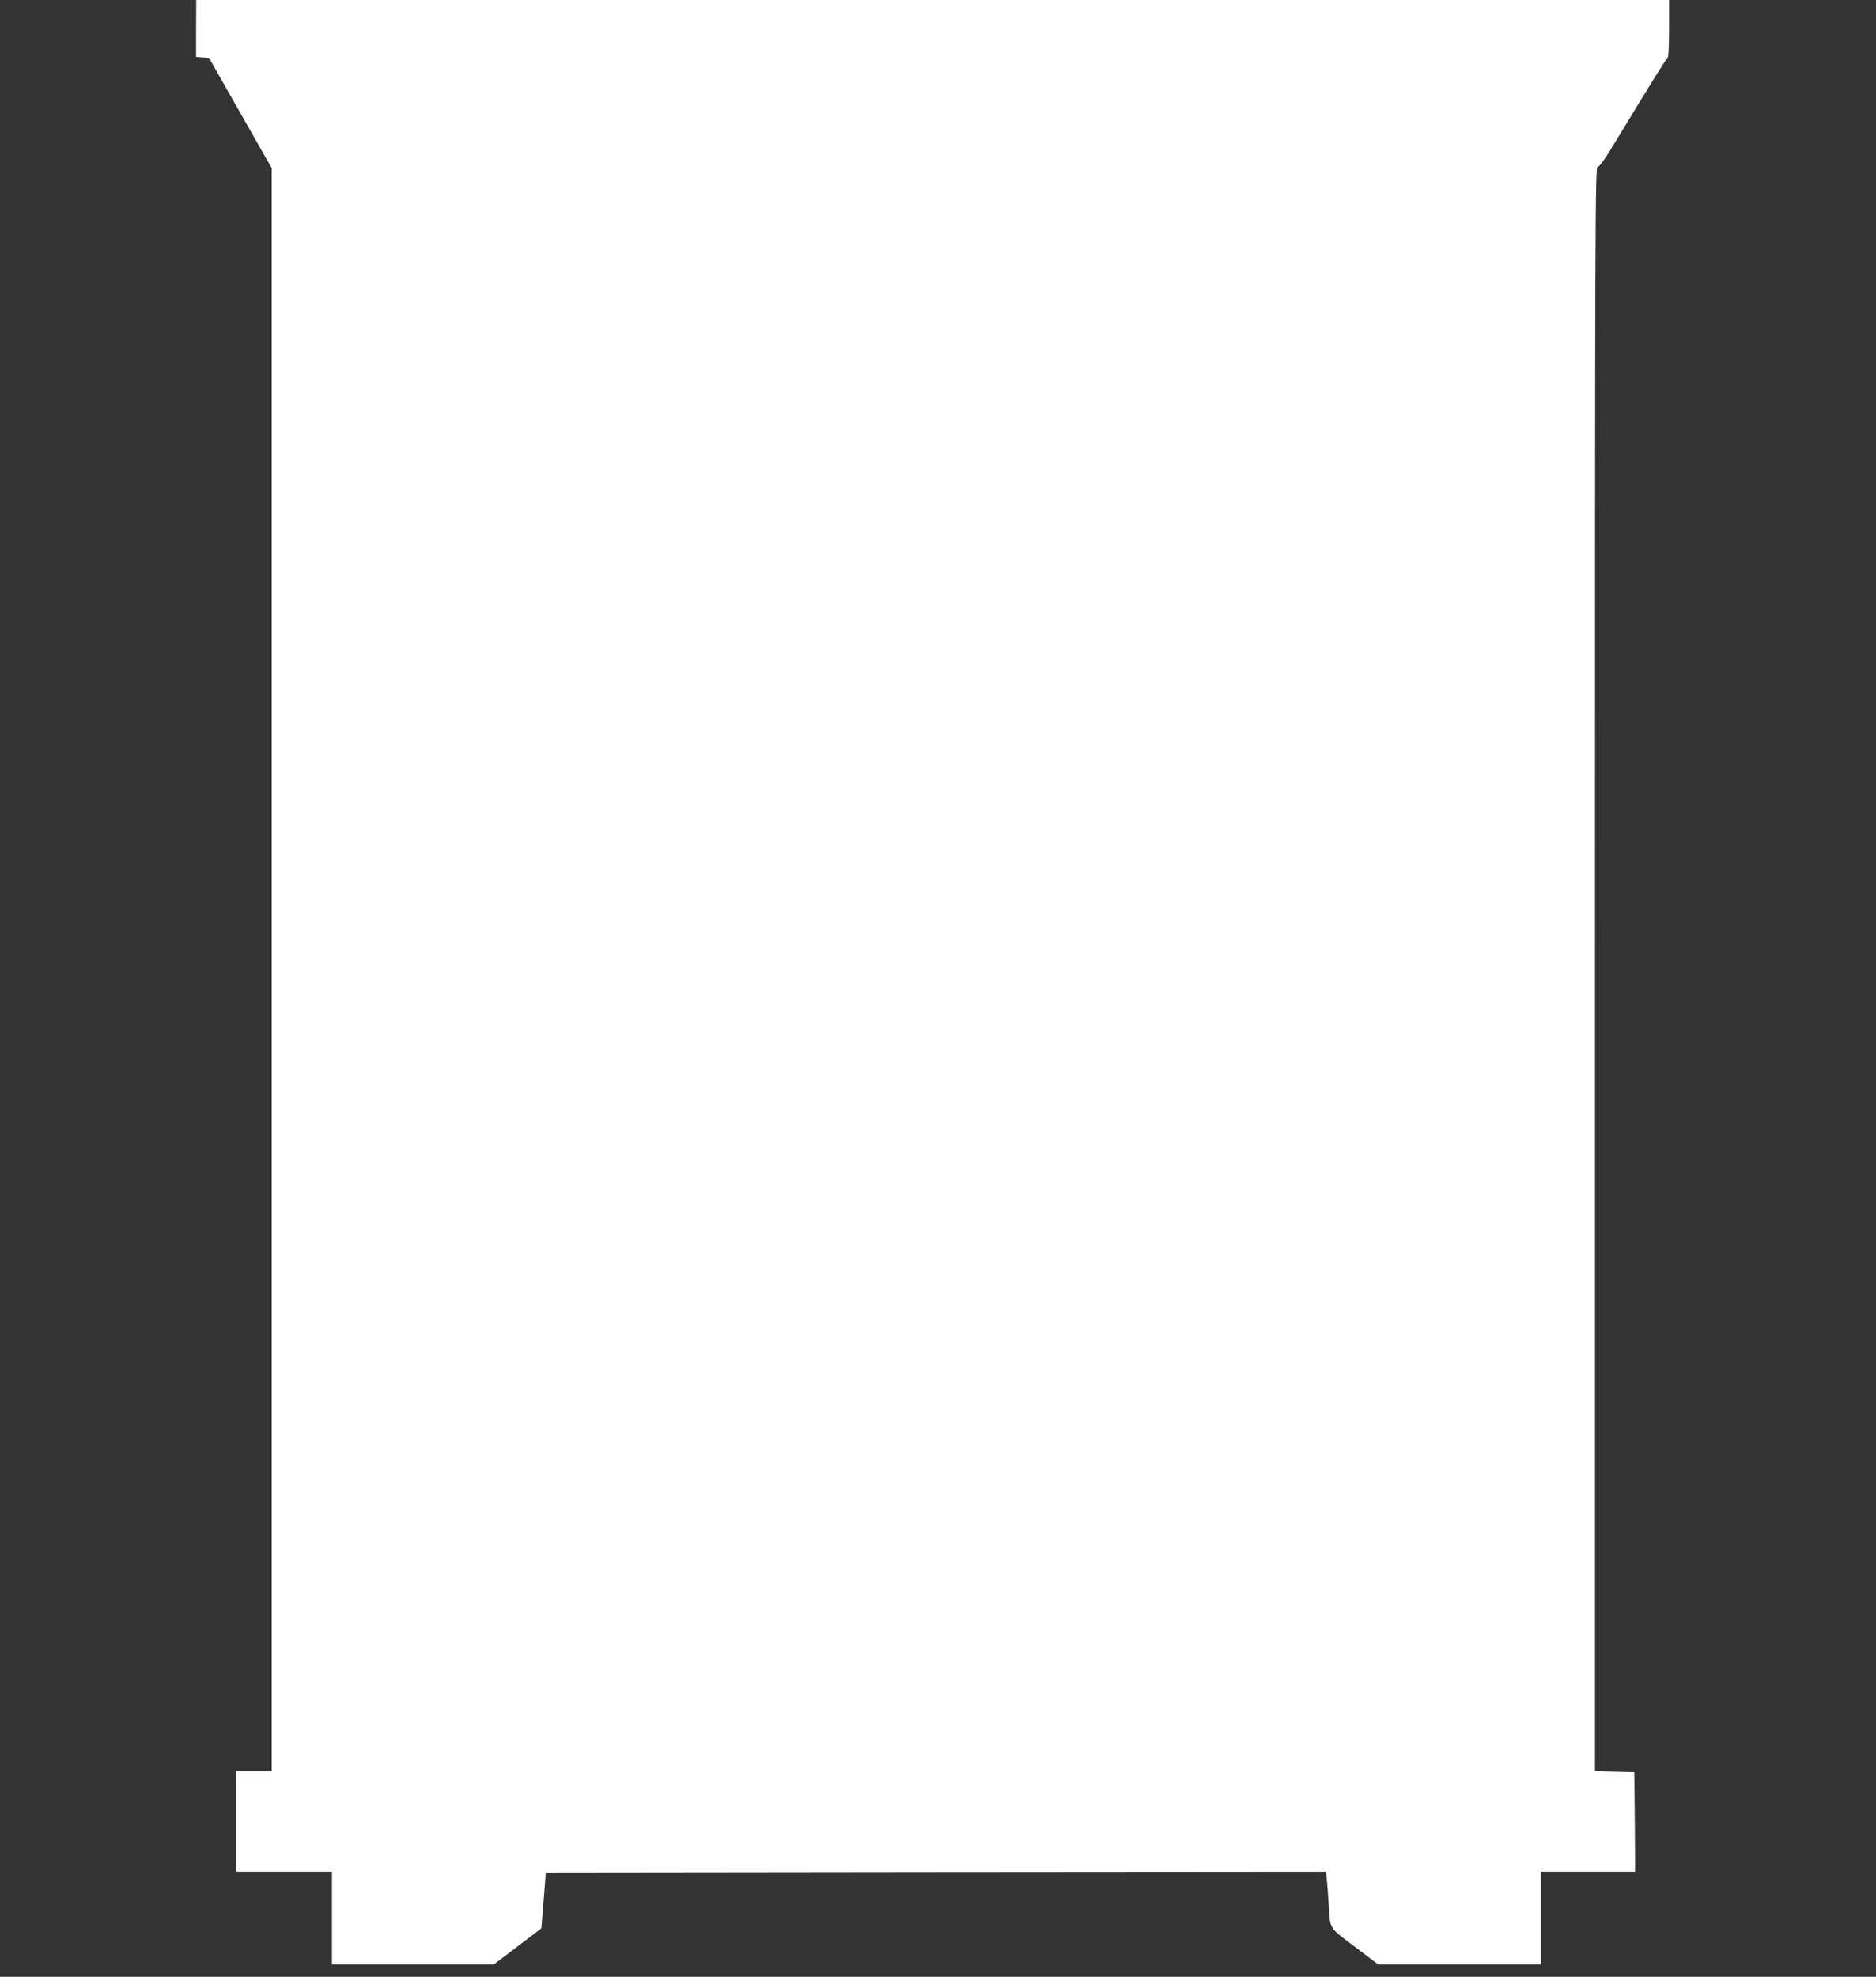 <?xml version="1.0" standalone="no"?>
<!DOCTYPE svg PUBLIC "-//W3C//DTD SVG 20010904//EN"
 "http://www.w3.org/TR/2001/REC-SVG-20010904/DTD/svg10.dtd">
<svg version="1.0" xmlns="http://www.w3.org/2000/svg"
 width="1215pt" height="1280pt" viewBox="0 0 1215 1280"
 preserveAspectRatio="xMidYMid meet">
<rect x="0" y="0" width="1215" height="1280" fill="#333333" stroke="none"/>
<g transform="translate(0,1280) scale(0.1,-0.1)"
fill="#ffffff" stroke="none">
<path d="M1270 12616 l0 -185 42 -3 42 -3 119 -210 c66 -115 157 -276 203
-357 l84 -147 0 -5191 0 -5190 -115 0 -115 0 0 -325 0 -325 310 0 310 0 0
-300 0 -300 524 0 524 0 114 86 c62 48 131 100 154 117 l40 31 15 181 14 180
2527 3 2526 2 6 -57 c3 -32 8 -98 11 -148 11 -172 -3 -150 169 -280 l152 -115
527 0 527 0 0 300 0 300 305 0 305 0 -2 323 -3 322 -127 3 -128 3 0 5194 c0
4941 1 5195 18 5195 11 0 51 56 121 173 225 371 325 532 333 535 4 2 8 87 8
188 l0 184 -4770 0 -4769 0 -1 -184z"/>
</g>
</svg>
